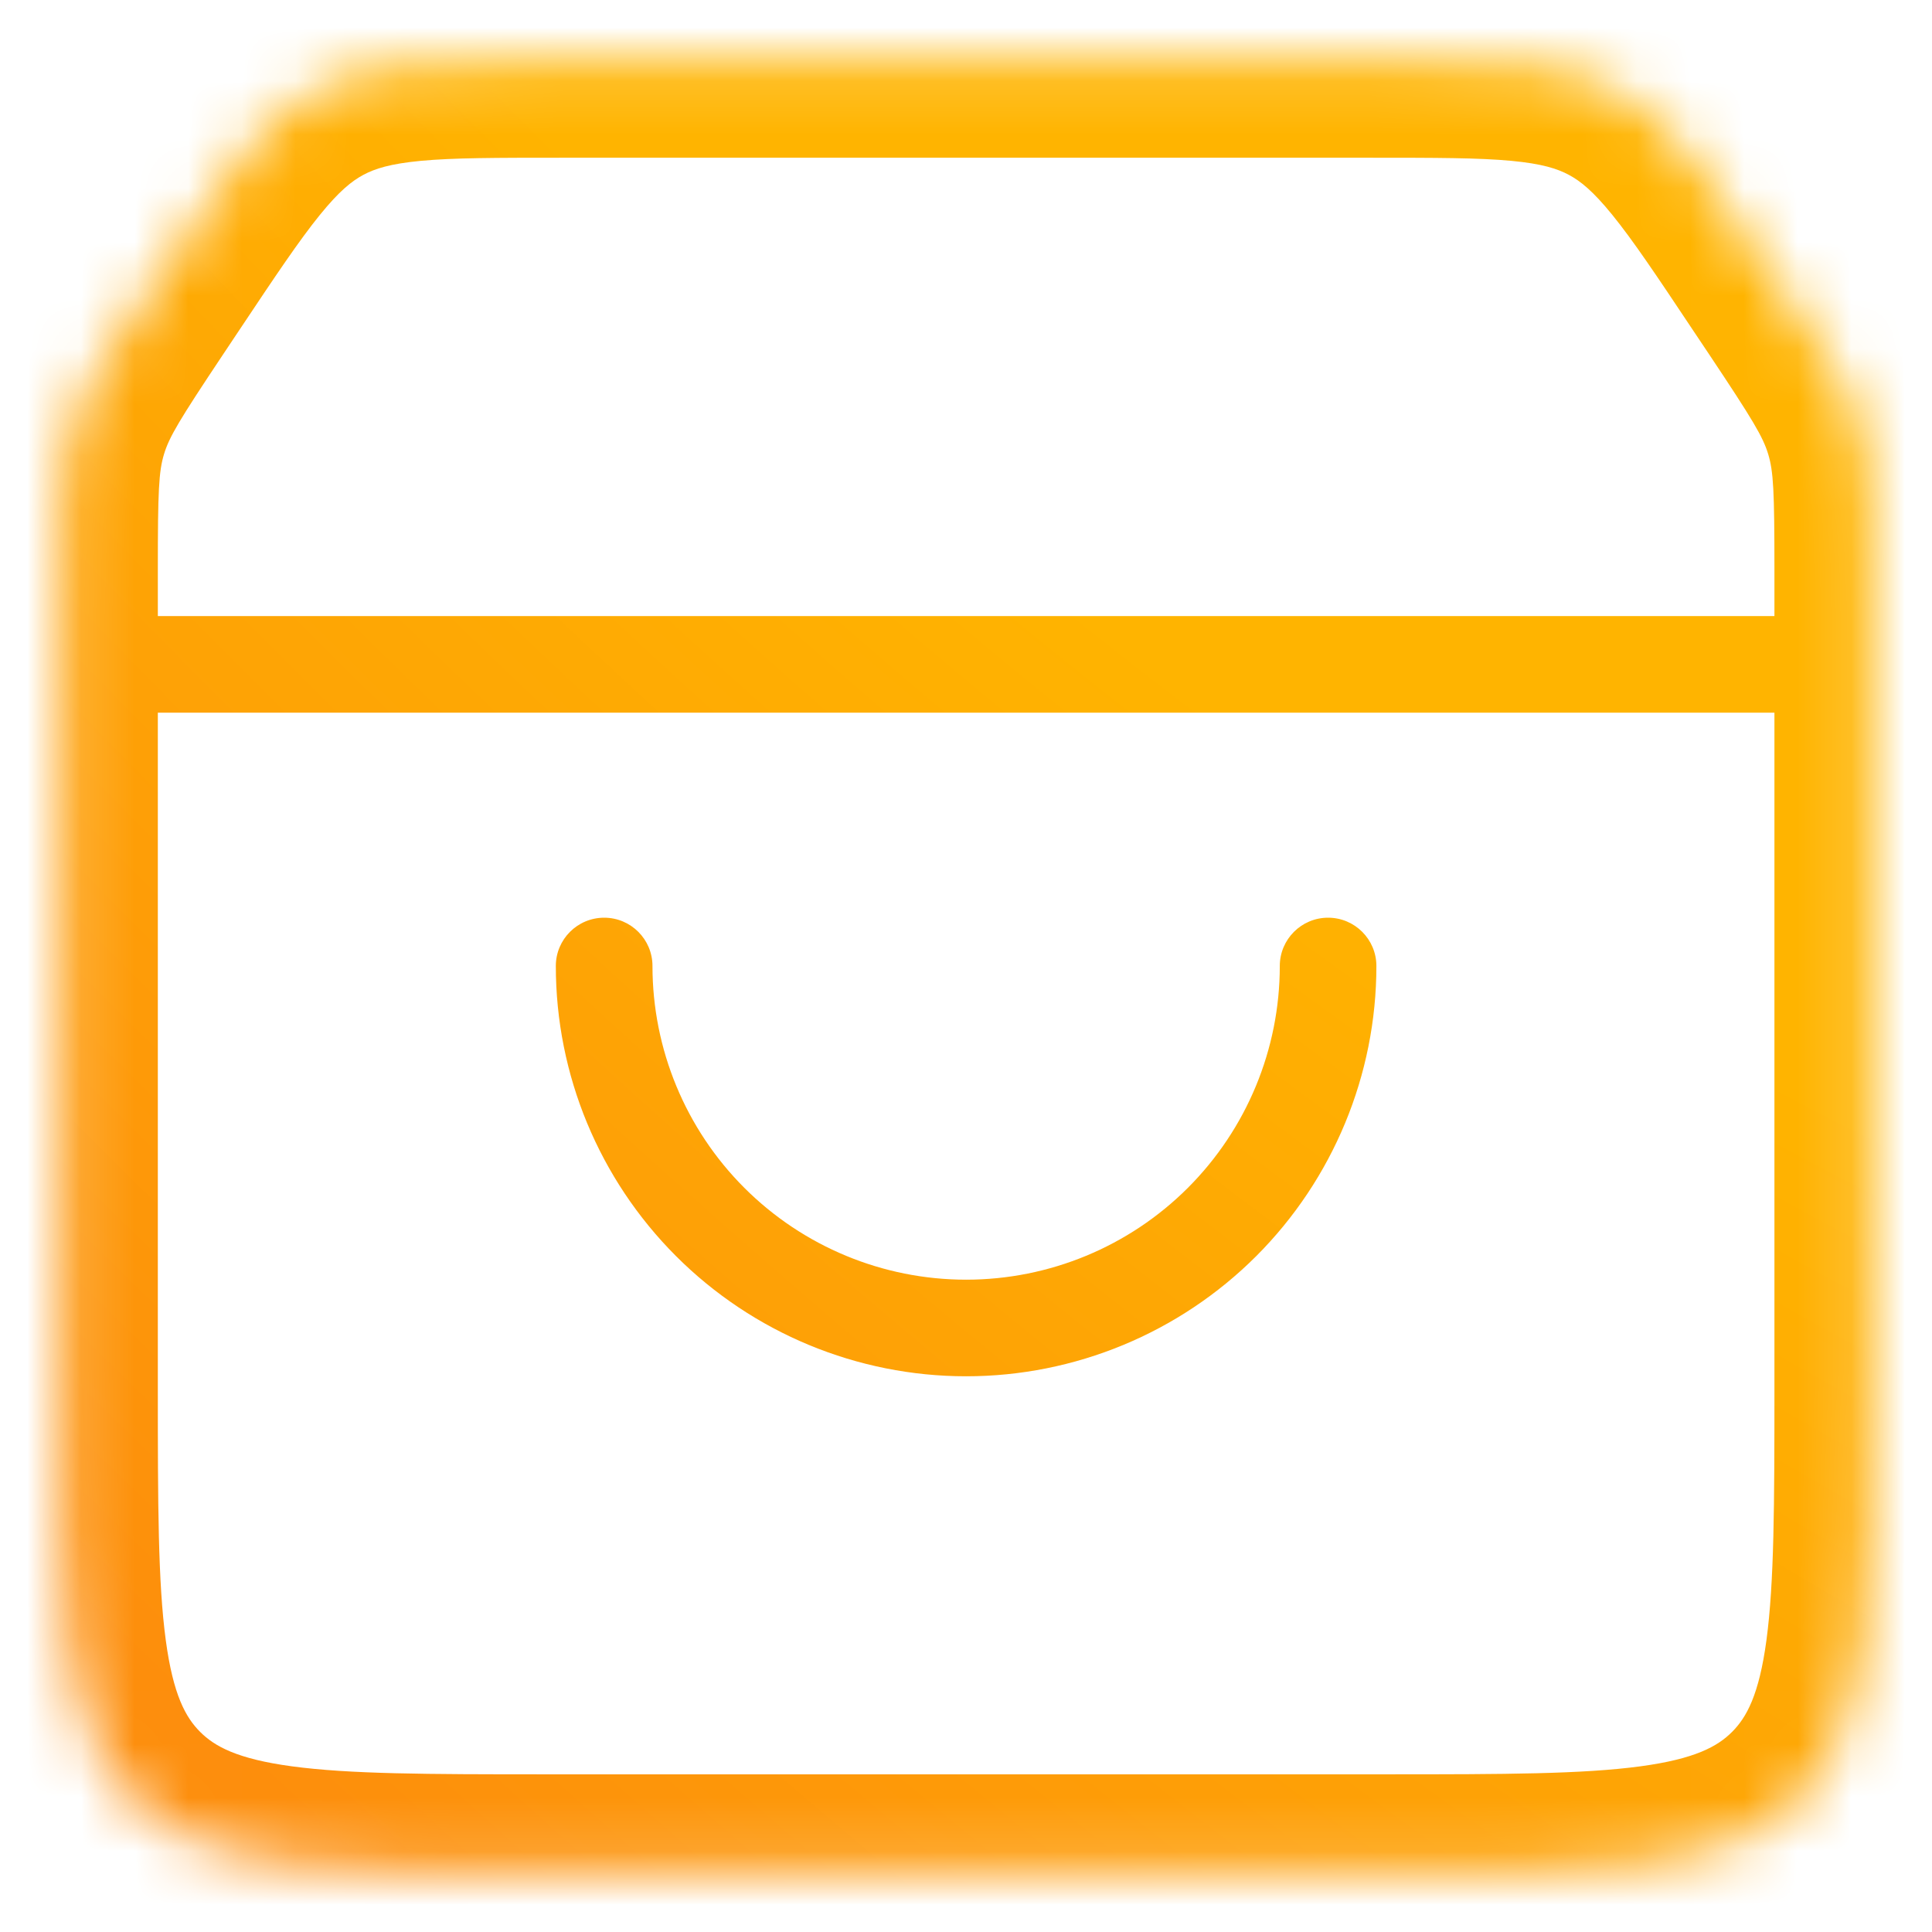 <svg width="36" height="36" viewBox="0 0 36 36" fill="none" xmlns="http://www.w3.org/2000/svg">
<mask id="path-1-inside-1_2_3470" fill="white">
<path d="M1.141 10.606C1.141 9.255 1.141 8.579 1.334 7.942C1.526 7.304 1.901 6.742 2.651 5.618L2.967 5.143C4.274 3.183 4.928 2.203 5.922 1.671C6.916 1.139 8.094 1.139 10.45 1.139H25.555C27.91 1.139 29.088 1.139 30.083 1.671C31.077 2.203 31.73 3.183 33.037 5.143L33.353 5.618C34.103 6.742 34.478 7.304 34.671 7.942C34.864 8.579 34.864 9.255 34.864 10.606V25.869C34.864 30.108 34.864 32.228 33.547 33.545C32.23 34.862 30.11 34.862 25.871 34.862H10.133C5.894 34.862 3.775 34.862 2.458 33.545C1.141 32.228 1.141 30.108 1.141 25.869V10.606Z"/>
</mask>
<path d="M12.158 18C12.158 17.503 11.755 17.1 11.258 17.1C10.76 17.1 10.357 17.503 10.357 18L12.158 18ZM25.647 18C25.647 17.503 25.244 17.1 24.747 17.1C24.25 17.1 23.847 17.503 23.847 18L25.647 18ZM1.141 11.48C0.644 11.48 0.241 11.883 0.241 12.38C0.241 12.877 0.644 13.28 1.141 13.28V11.48ZM34.864 13.28C35.361 13.28 35.764 12.877 35.764 12.38C35.764 11.883 35.361 11.48 34.864 11.48V13.28ZM10.357 18C10.357 20.028 11.163 21.972 12.597 23.406L13.869 22.133C12.773 21.037 12.158 19.55 12.158 18L10.357 18ZM12.597 23.406C14.03 24.839 15.975 25.645 18.002 25.645L18.002 23.845C16.452 23.845 14.965 23.229 13.869 22.133L12.597 23.406ZM18.002 25.645C20.03 25.645 21.974 24.839 23.408 23.406L22.135 22.133C21.039 23.229 19.552 23.845 18.002 23.845L18.002 25.645ZM23.408 23.406C24.841 21.972 25.647 20.028 25.647 18L23.847 18C23.847 19.55 23.231 21.037 22.135 22.133L23.408 23.406ZM1.141 13.28H34.864V11.48H1.141V13.28ZM33.037 5.143L31.539 6.142L31.539 6.142L33.037 5.143ZM2.967 5.143L1.47 4.145L1.47 4.145L2.967 5.143ZM33.353 5.618L34.851 4.619L34.851 4.619L33.353 5.618ZM2.651 5.618L4.149 6.616L4.149 6.616L2.651 5.618ZM33.064 10.606V25.869H36.664V10.606H33.064ZM25.871 33.062H10.133V36.662H25.871V33.062ZM2.941 25.869V10.606H-0.659V25.869H2.941ZM4.149 6.616L4.465 6.142L1.47 4.145L1.153 4.619L4.149 6.616ZM10.45 2.939H25.555V-0.661H10.45V2.939ZM31.539 6.142L31.856 6.616L34.851 4.619L34.535 4.145L31.539 6.142ZM25.555 2.939C26.765 2.939 27.552 2.94 28.162 2.997C28.736 3.051 29.02 3.144 29.233 3.258L30.932 0.084C30.151 -0.335 29.349 -0.508 28.496 -0.587C27.68 -0.663 26.7 -0.661 25.555 -0.661V2.939ZM34.535 4.145C33.9 3.192 33.357 2.375 32.841 1.738C32.302 1.073 31.713 0.502 30.932 0.084L29.233 3.258C29.446 3.372 29.681 3.557 30.044 4.005C30.43 4.481 30.868 5.134 31.539 6.142L34.535 4.145ZM4.465 6.142C5.137 5.134 5.574 4.481 5.96 4.005C6.323 3.557 6.558 3.372 6.771 3.258L5.072 0.084C4.291 0.502 3.703 1.073 3.163 1.738C2.647 2.375 2.105 3.192 1.47 4.145L4.465 6.142ZM10.45 -0.661C9.305 -0.661 8.324 -0.663 7.508 -0.587C6.655 -0.508 5.854 -0.335 5.072 0.084L6.771 3.258C6.984 3.144 7.269 3.051 7.842 2.997C8.453 2.94 9.239 2.939 10.45 2.939V-0.661ZM10.133 33.062C7.963 33.062 6.516 33.058 5.44 32.913C4.415 32.775 3.999 32.54 3.73 32.272L1.185 34.818C2.233 35.866 3.536 36.29 4.96 36.481C6.332 36.666 8.065 36.662 10.133 36.662V33.062ZM-0.659 25.869C-0.659 27.938 -0.663 29.67 -0.479 31.043C-0.287 32.467 0.136 33.769 1.185 34.818L3.73 32.272C3.462 32.004 3.227 31.588 3.089 30.563C2.944 29.486 2.941 28.039 2.941 25.869H-0.659ZM33.064 25.869C33.064 28.039 33.06 29.486 32.915 30.563C32.777 31.588 32.542 32.004 32.274 32.272L34.819 34.818C35.868 33.769 36.292 32.467 36.483 31.043C36.667 29.67 36.664 27.938 36.664 25.869H33.064ZM25.871 36.662C27.94 36.662 29.672 36.666 31.044 36.481C32.469 36.29 33.771 35.866 34.819 34.818L32.274 32.272C32.006 32.54 31.59 32.775 30.565 32.913C29.488 33.058 28.041 33.062 25.871 33.062V36.662ZM36.664 10.606C36.664 9.36 36.681 8.371 36.394 7.42L32.948 8.463C33.046 8.787 33.064 9.15 33.064 10.606H36.664ZM31.856 6.616C32.664 7.828 32.85 8.14 32.948 8.463L36.394 7.42C36.106 6.469 35.542 5.656 34.851 4.619L31.856 6.616ZM2.941 10.606C2.941 9.15 2.958 8.787 3.056 8.463L-0.389 7.42C-0.677 8.371 -0.659 9.36 -0.659 10.606H2.941ZM1.153 4.619C0.462 5.656 -0.101 6.469 -0.389 7.42L3.056 8.463C3.154 8.14 3.341 7.828 4.149 6.616L1.153 4.619Z" fill="url(#paint0_angular_2_3470)" mask="url(#path-1-inside-1_2_3470)"/>
<defs>
<radialGradient id="paint0_angular_2_3470" cx="0" cy="0" r="1" gradientUnits="userSpaceOnUse" gradientTransform="translate(20.018 -18.688) rotate(-40.669) scale(47.455 117.876)">
<stop offset="0.451" stop-color="#FFB400"/>
<stop offset="0.989" stop-color="#FD8E0C"/>
</radialGradient>
</defs>
</svg>

